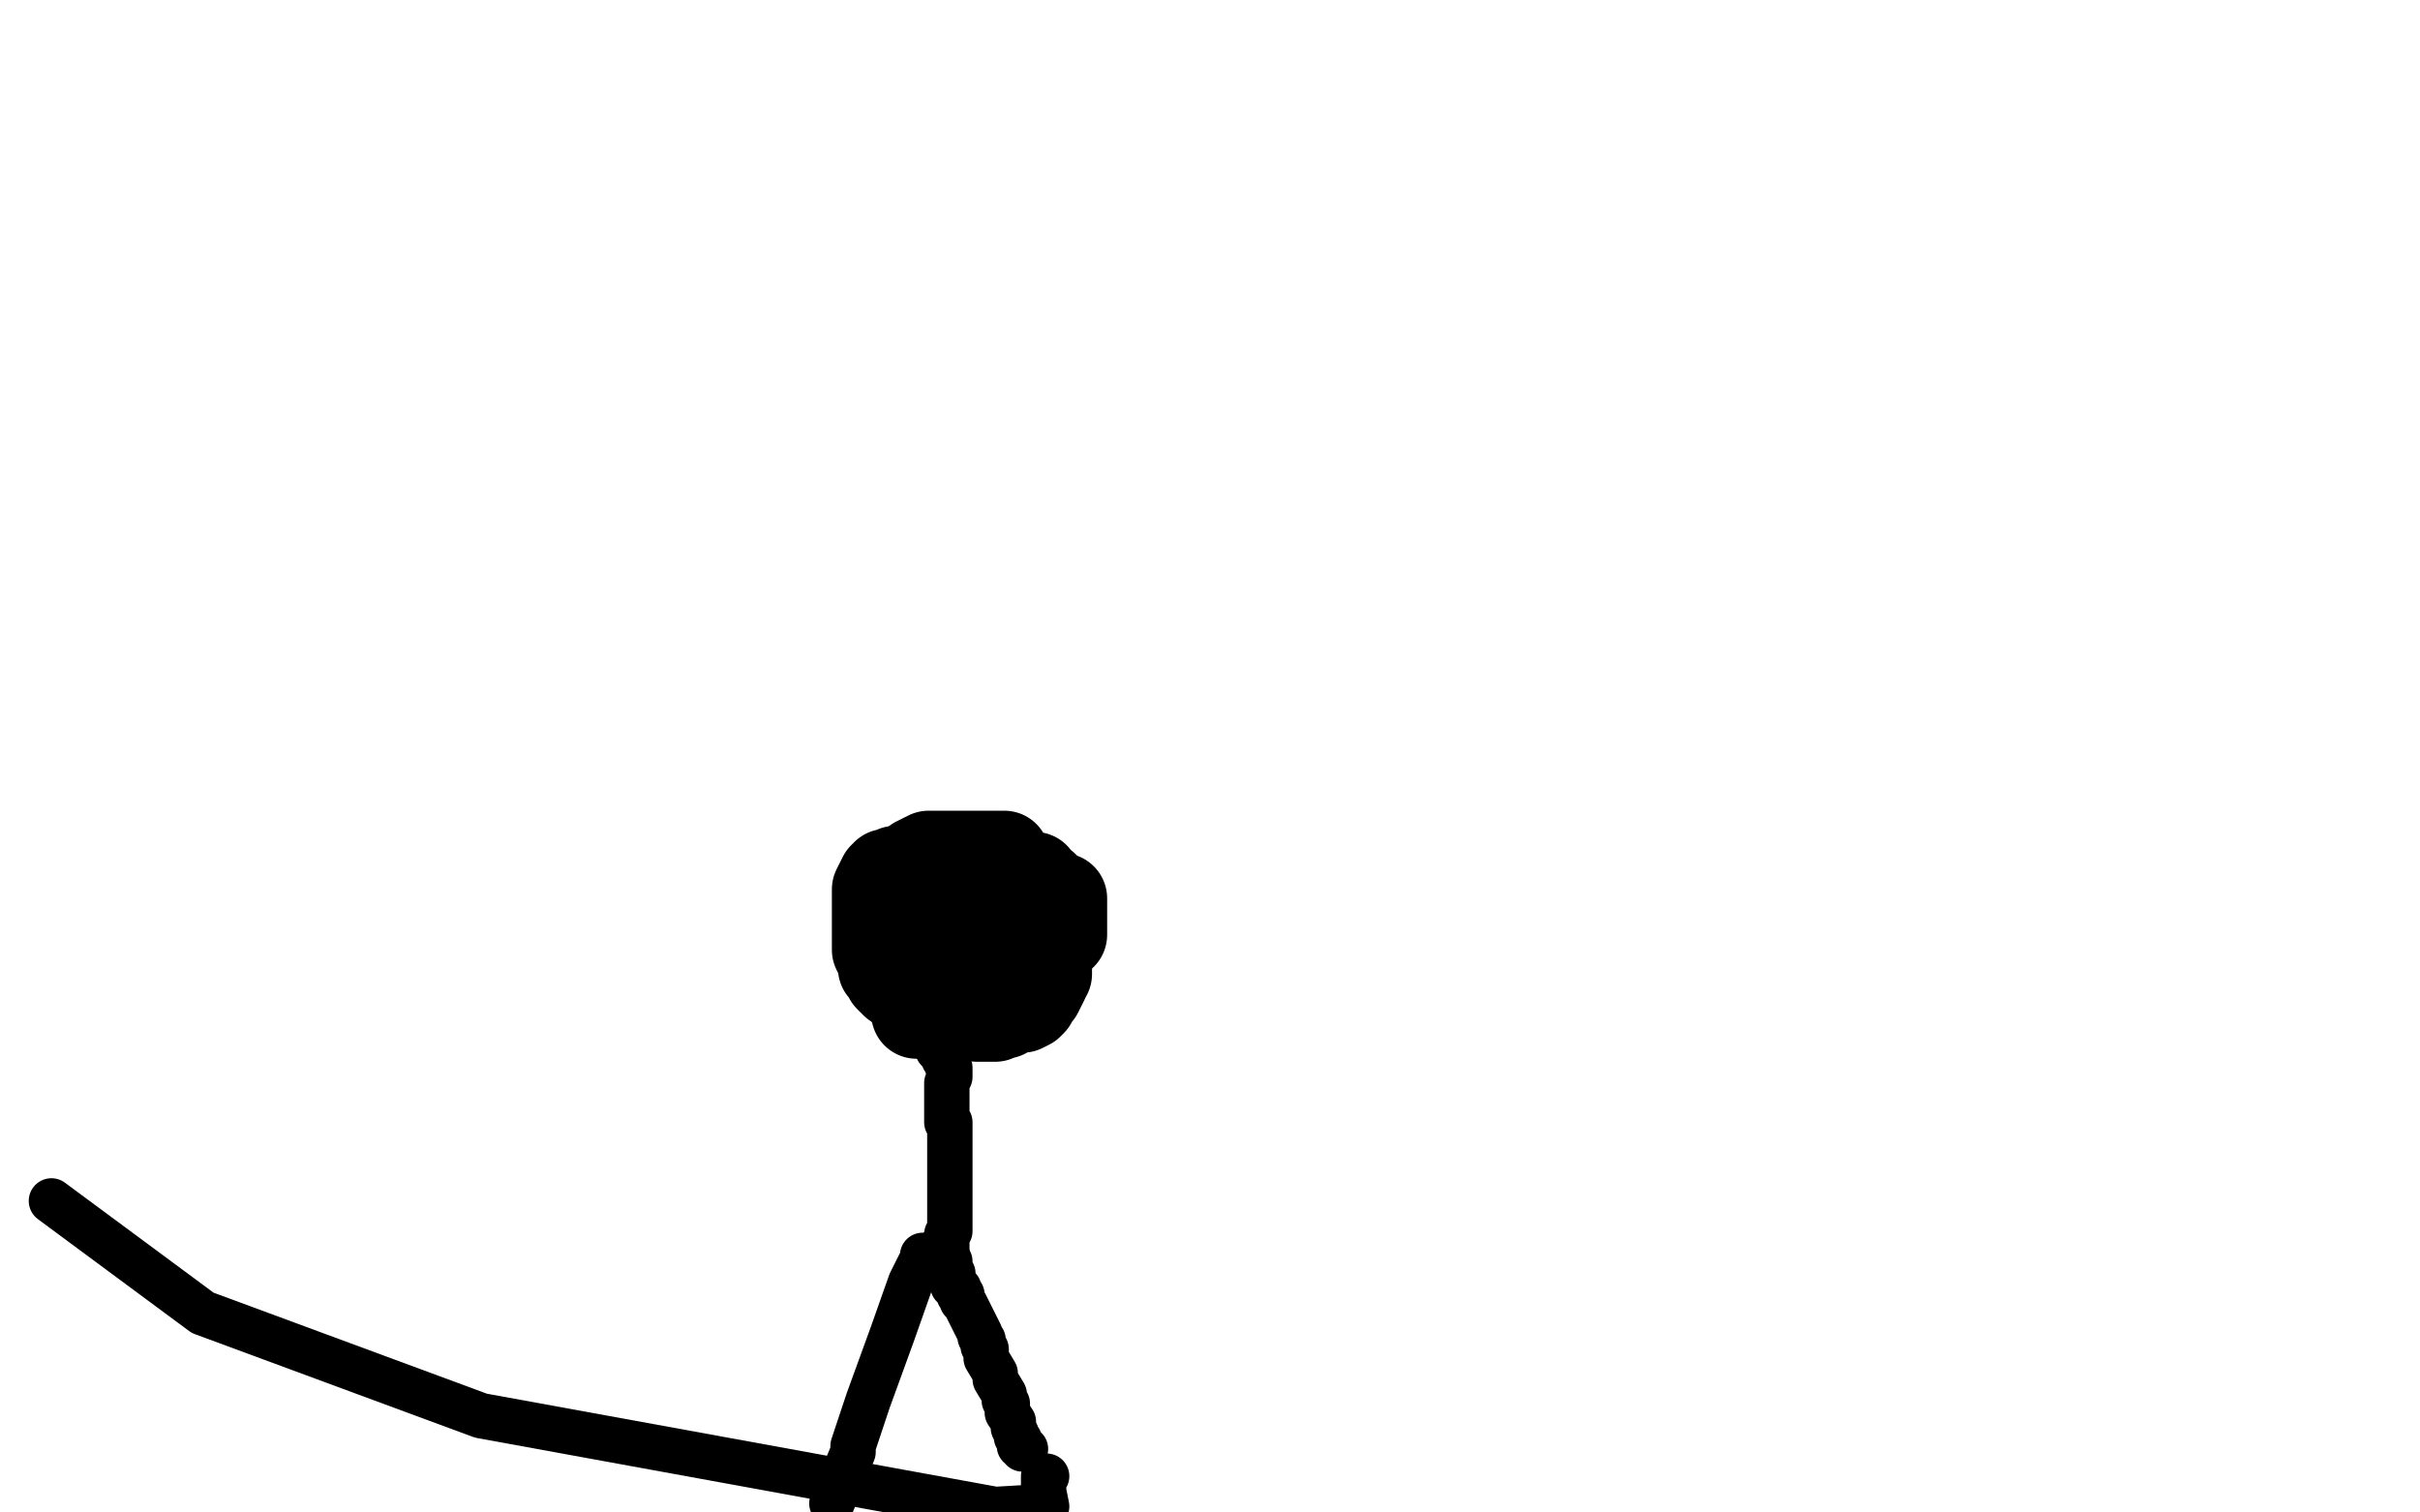 <?xml version="1.0" standalone="no"?>
<!DOCTYPE svg PUBLIC "-//W3C//DTD SVG 1.1//EN"
"http://www.w3.org/Graphics/SVG/1.1/DTD/svg11.dtd">

<svg width="800" height="500" version="1.1" xmlns="http://www.w3.org/2000/svg" xmlns:xlink="http://www.w3.org/1999/xlink" style="stroke-antialiasing: false"><desc>This SVG has been created on https://colorillo.com/</desc><rect x='0' y='0' width='800' height='500' style='fill: rgb(255,255,255); stroke-width:0' /><polyline points="307,291 309,291 309,291 310,291 310,291 312,291 312,291 313,291 313,291 314,292 315,292 316,294 317,294 318,294 320,296 320,297 322,298 323,299 324,300 325,301 325,302 326,303 326,306 327,308 328,311 328,312 328,313 326,315 325,316 323,317 320,319 318,320 318,321 317,321 315,324 313,325 310,327 308,328 307,328 306,328 305,328 304,326 300,326 298,325 296,325 294,323 293,321 292,320 292,319 292,318 291,316 290,314 290,312 290,311 290,310 290,309 290,307 290,304 290,301 290,297 290,295 290,294 291,292 292,290 293,290 293,289 294,289 296,288 298,288 299,288 300,288 302,287 304,287 305,287 307,287 310,287 311,287 312,287 313,287 314,287 315,287 316,287 318,287 321,287 322,287" style="fill: none; stroke: #000000; stroke-width: 30; stroke-linejoin: round; stroke-linecap: round; stroke-antialiasing: false; stroke-antialias: 0; opacity: 1.0"/>
<polyline points="329,290 330,290 330,290 331,290 331,290 332,290 332,290 334,290 334,290 335,290 335,290 336,290 336,290 337,290 338,290 339,290 340,295 342,304 344,310 345,316 346,317 346,318 346,319 346,320 346,321 346,322 345,322 345,324 343,328 342,329 341,331 340,332 338,333 337,333 336,333 333,334 332,335 331,335 329,336 328,336 326,336 325,336 324,336 323,336 321,335 320,335 318,335 317,335 316,335 316,334 315,334 314,333 313,332 312,332 311,332 308,330 307,330 305,328 304,328 303,326 302,326 301,325 299,323 298,321 298,319 298,318 298,317 298,316 299,316 301,315 306,312 310,309 312,307 314,307 315,307 317,307 318,307 319,306 322,303 323,302 326,299 327,298 328,298 328,297 329,297 330,295 331,295 331,294 332,293" style="fill: none; stroke: #000000; stroke-width: 30; stroke-linejoin: round; stroke-linecap: round; stroke-antialiasing: false; stroke-antialias: 0; opacity: 1.0"/>
<polyline points="333,293 334,292 334,292 335,292 335,292 335,291 335,291 334,291 333,291 332,291 332,290 332,289 332,288 332,287 332,286 332,285 332,284 332,283 330,283 328,283 327,283 326,283 325,283 324,283 322,283 320,283 319,283 317,283 316,283 315,283 314,283 313,283 312,283 308,283 307,283 305,284 303,285 300,288 300,289 299,289 297,293 296,296 296,297 296,298 295,299 295,300 294,301 294,303 294,305 294,308 294,310 295,313 296,315 296,317 297,318 297,320 298,322 298,323 299,323 299,324 300,324 300,325 300,326 300,327 301,328 301,329 301,330 302,330 302,331 302,332 303,333 303,334 303,335 303,334 304,334 305,334 306,334 307,334 308,334 310,334 312,333 313,333 314,332 314,331 315,331 321,325 332,314 338,311 346,309 347,309 348,309 349,309 350,309 351,309 351,306 351,304 351,303 351,302 351,301 351,300 351,299 351,298 351,297 350,297 349,297 347,295 345,293 344,293 343,293 342,292 342,291 341,291 340,291 340,290 341,290 342,290 342,291 343,292 344,293 345,294 345,296 345,297 345,301 346,302 346,303 346,305 346,306 346,307 346,308 346,309 346,310 346,311 346,313 346,314 345,315 345,317 345,318 344,323 344,324 344,325 343,325 343,324" style="fill: none; stroke: #000000; stroke-width: 30; stroke-linejoin: round; stroke-linecap: round; stroke-antialiasing: false; stroke-antialias: 0; opacity: 1.0"/>
<polyline points="309,343 309,344 309,345 310,345 310,347 311,347 311,348 312,349 312,350 313,350 313,351 313,352 314,353 314,354 314,355 314,356 313,358 313,359 313,359 313,360 313,360 313,361 313,361 313,363 313,363 313,364 313,364 313,367 313,367 313,368 313,369 313,370 313,371 314,371 314,372 314,375 314,379 314,380 314,381 314,382 314,383 314,384 314,386 314,400 314,405 314,407 313,408 313,409 313,410 313,411 313,412 313,415 313,416 313,417" style="fill: none; stroke: #000000; stroke-width: 15; stroke-linejoin: round; stroke-linecap: round; stroke-antialiasing: false; stroke-antialias: 0; opacity: 1.0"/>
<polyline points="312,411 312,413 312,413 312,414 312,414 313,416 313,416 314,417 314,417 314,418 314,418 314,419 314,419 314,420 315,421 315,423 315,425 316,425 317,426 317,427 317,428 318,428 318,430 319,431 321,435 323,439 324,441 324,442 325,443 325,445 326,446 326,449 329,454 329,456 332,461 332,462 332,463 333,464 333,465 333,467 335,470 335,472 336,474 336,475 337,476 337,477 337,478 338,478 338,479 339,479" style="fill: none; stroke: #000000; stroke-width: 15; stroke-linejoin: round; stroke-linecap: round; stroke-antialiasing: false; stroke-antialias: 0; opacity: 1.0"/>
<polyline points="305,415 305,416 305,416 305,417 305,417 304,418 301,424 295,441 287,463 283,475 282,478 282,479 282,480 275,497" style="fill: none; stroke: #000000; stroke-width: 15; stroke-linejoin: round; stroke-linecap: round; stroke-antialiasing: false; stroke-antialias: 0; opacity: 1.0"/>
<polyline points="346,488 345,488 345,488 345,489 345,489 345,490 345,490 345,492 345,492 345,493 345,493 346,498 329,499 159,468 67,434 17,397" style="fill: none; stroke: #000000; stroke-width: 15; stroke-linejoin: round; stroke-linecap: round; stroke-antialiasing: false; stroke-antialias: 0; opacity: 1.0"/>
</svg>
